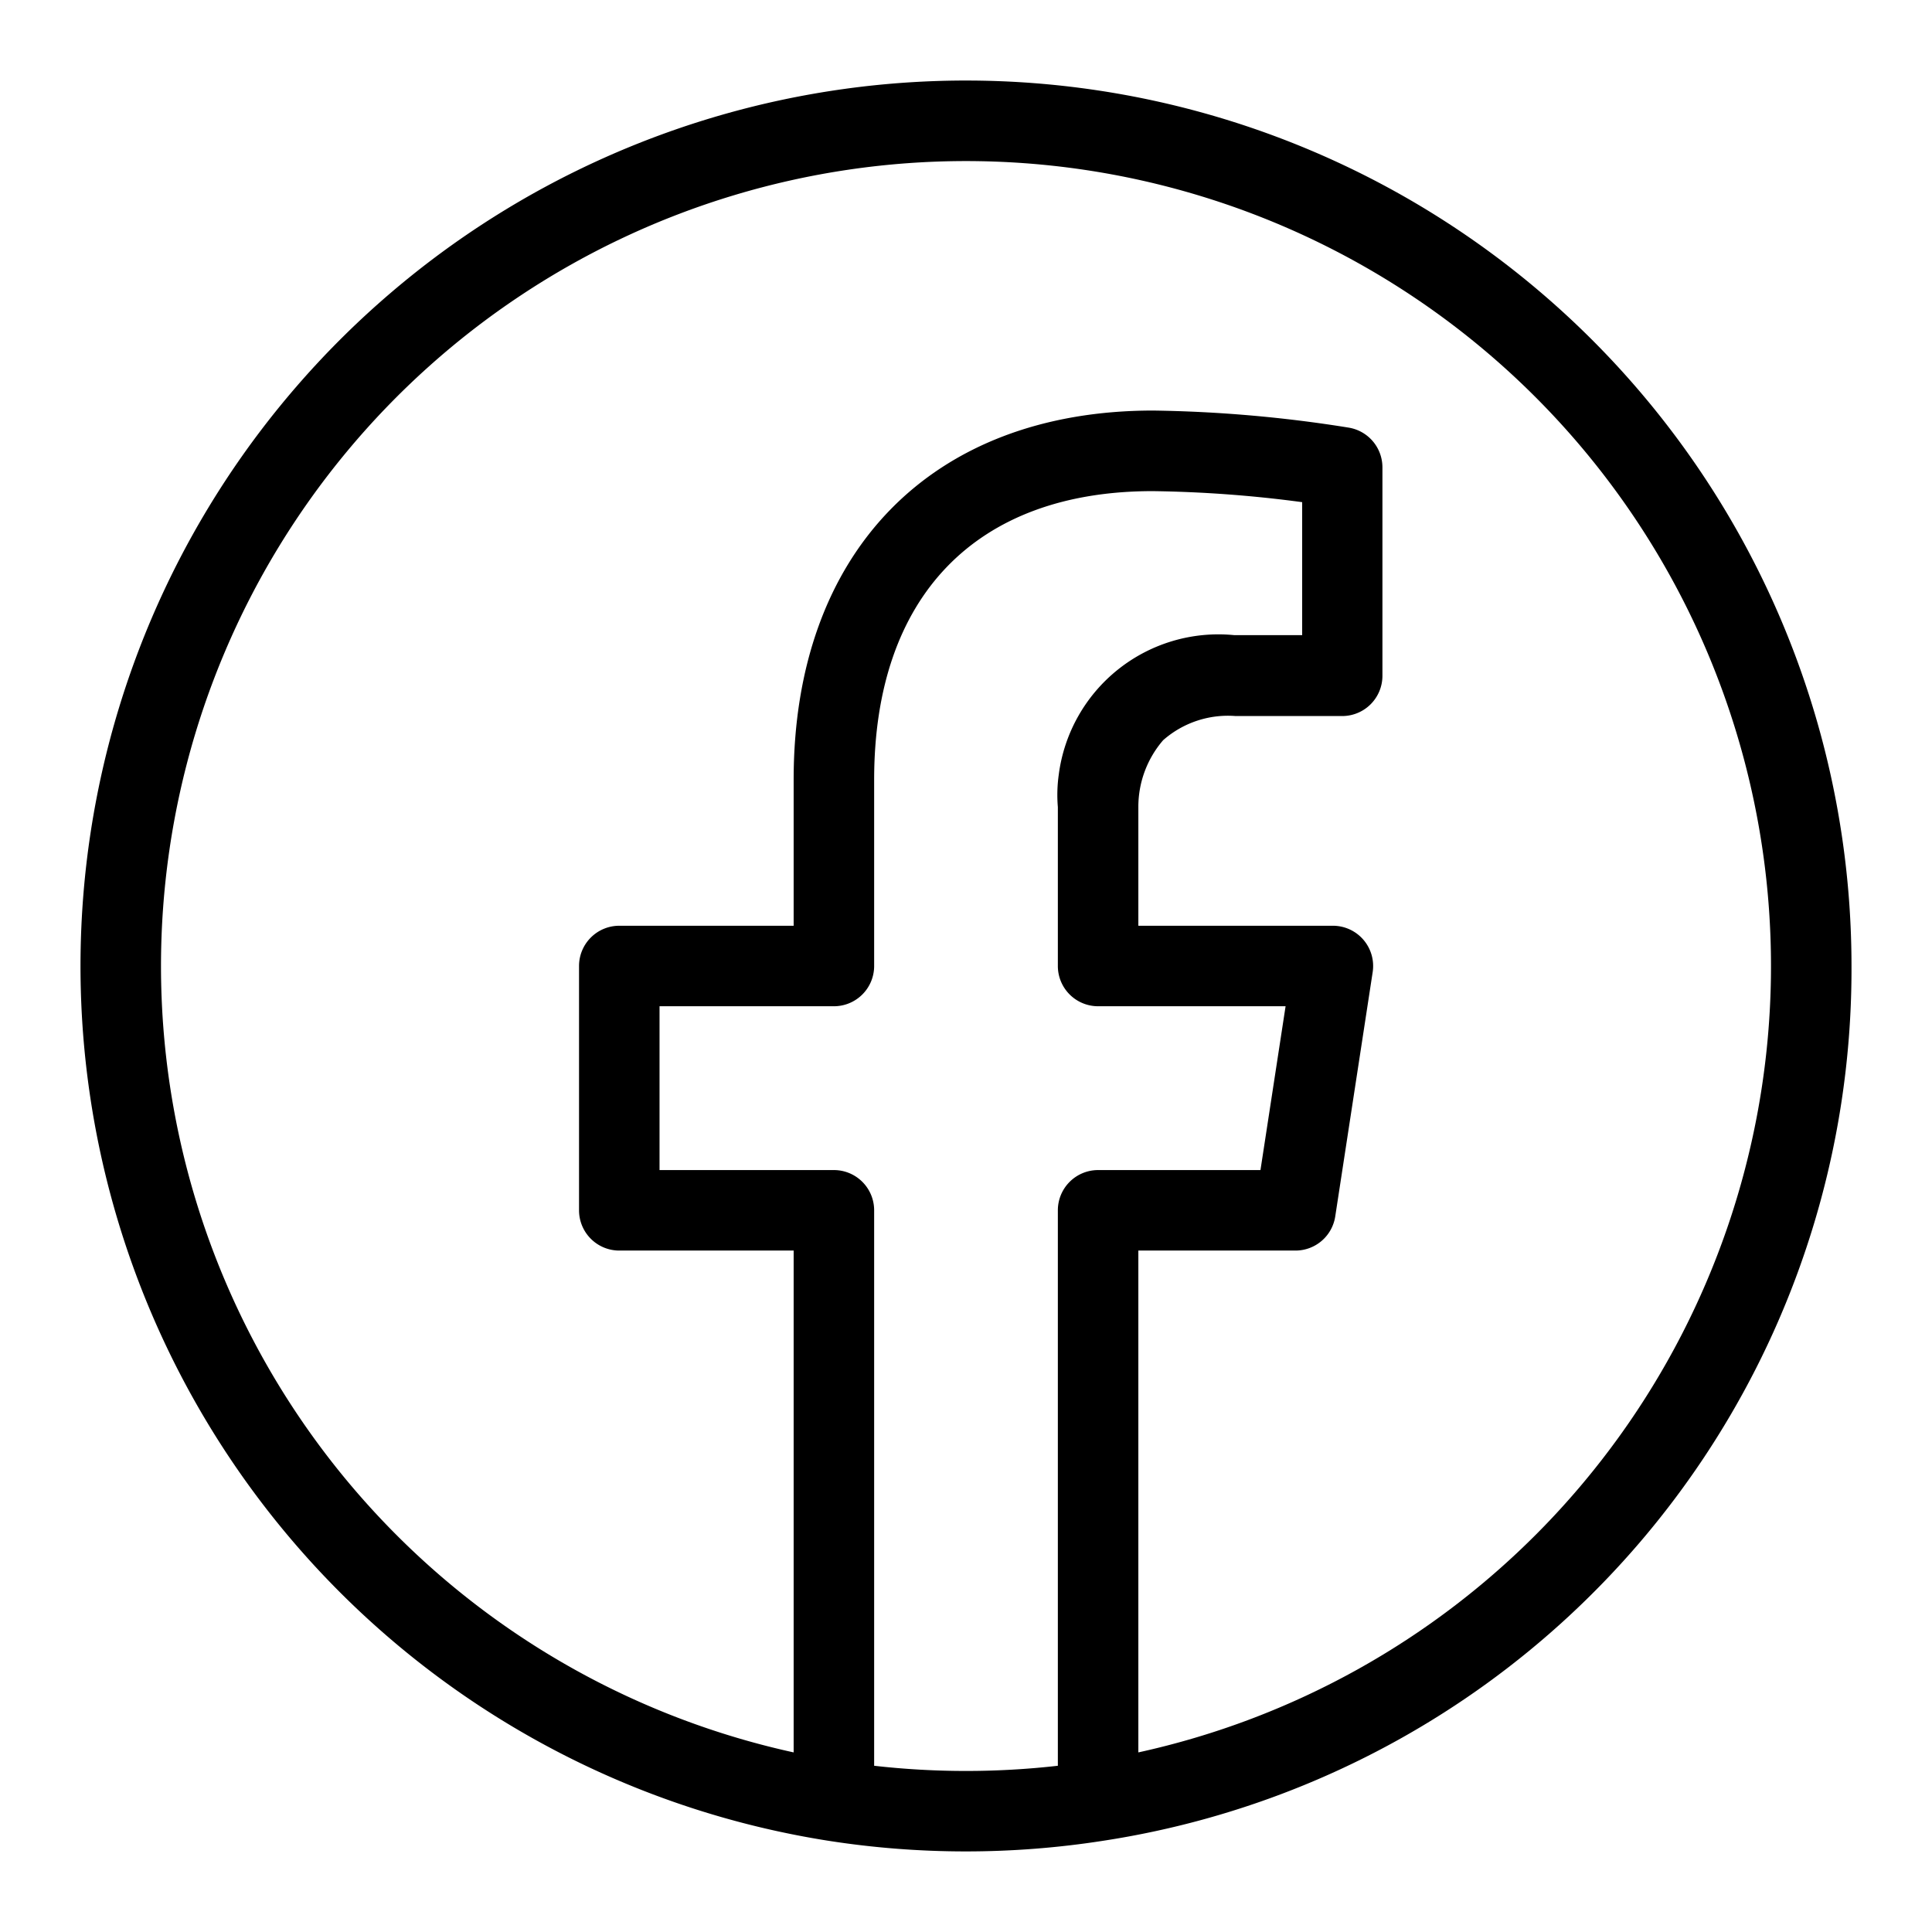 <svg xmlns="http://www.w3.org/2000/svg" width="1em" height="1em" viewBox="0 0 24 24"><title data-testid="svgTitle" id="title_0.9350113634740742">facebook</title><path d="M23,12A11,11,0,1,0,10.279,22.865h0a11.08,11.08,0,0,0,3.436,0h0A10.952,10.952,0,0,0,23,12ZM10.859,21.935v-6.9a.5.5,0,0,0-.5-.5H8.193V12.5h2.166a.5.5,0,0,0,.5-.5V9.686c0-2.278,1.264-3.585,3.459-3.585a15.392,15.392,0,0,1,1.858.137V7.89h-.824l-.019,0a2,2,0,0,0-2.181,1.735,1.8,1.8,0,0,0-.011.4V12a.5.5,0,0,0,.5.5H15.97l-.312,2.035H13.641a.5.5,0,0,0-.5.5v6.9A10.124,10.124,0,0,1,10.859,21.935Zm3.282-.166V15.535h1.946a.5.5,0,0,0,.5-.425l.465-3.035a.5.5,0,0,0-.494-.575H14.141V10.016a1.267,1.267,0,0,1,.308-.821,1.218,1.218,0,0,1,.9-.3h1.324a.5.5,0,0,0,.5-.5V5.806a.5.5,0,0,0-.42-.494A16.661,16.661,0,0,0,14.325,5.1c-2.754,0-4.466,1.757-4.466,4.585V11.5H7.693a.5.5,0,0,0-.5.5v3.035a.5.5,0,0,0,.5.5H9.859v6.234a10,10,0,1,1,4.282,0Z"></path></svg>